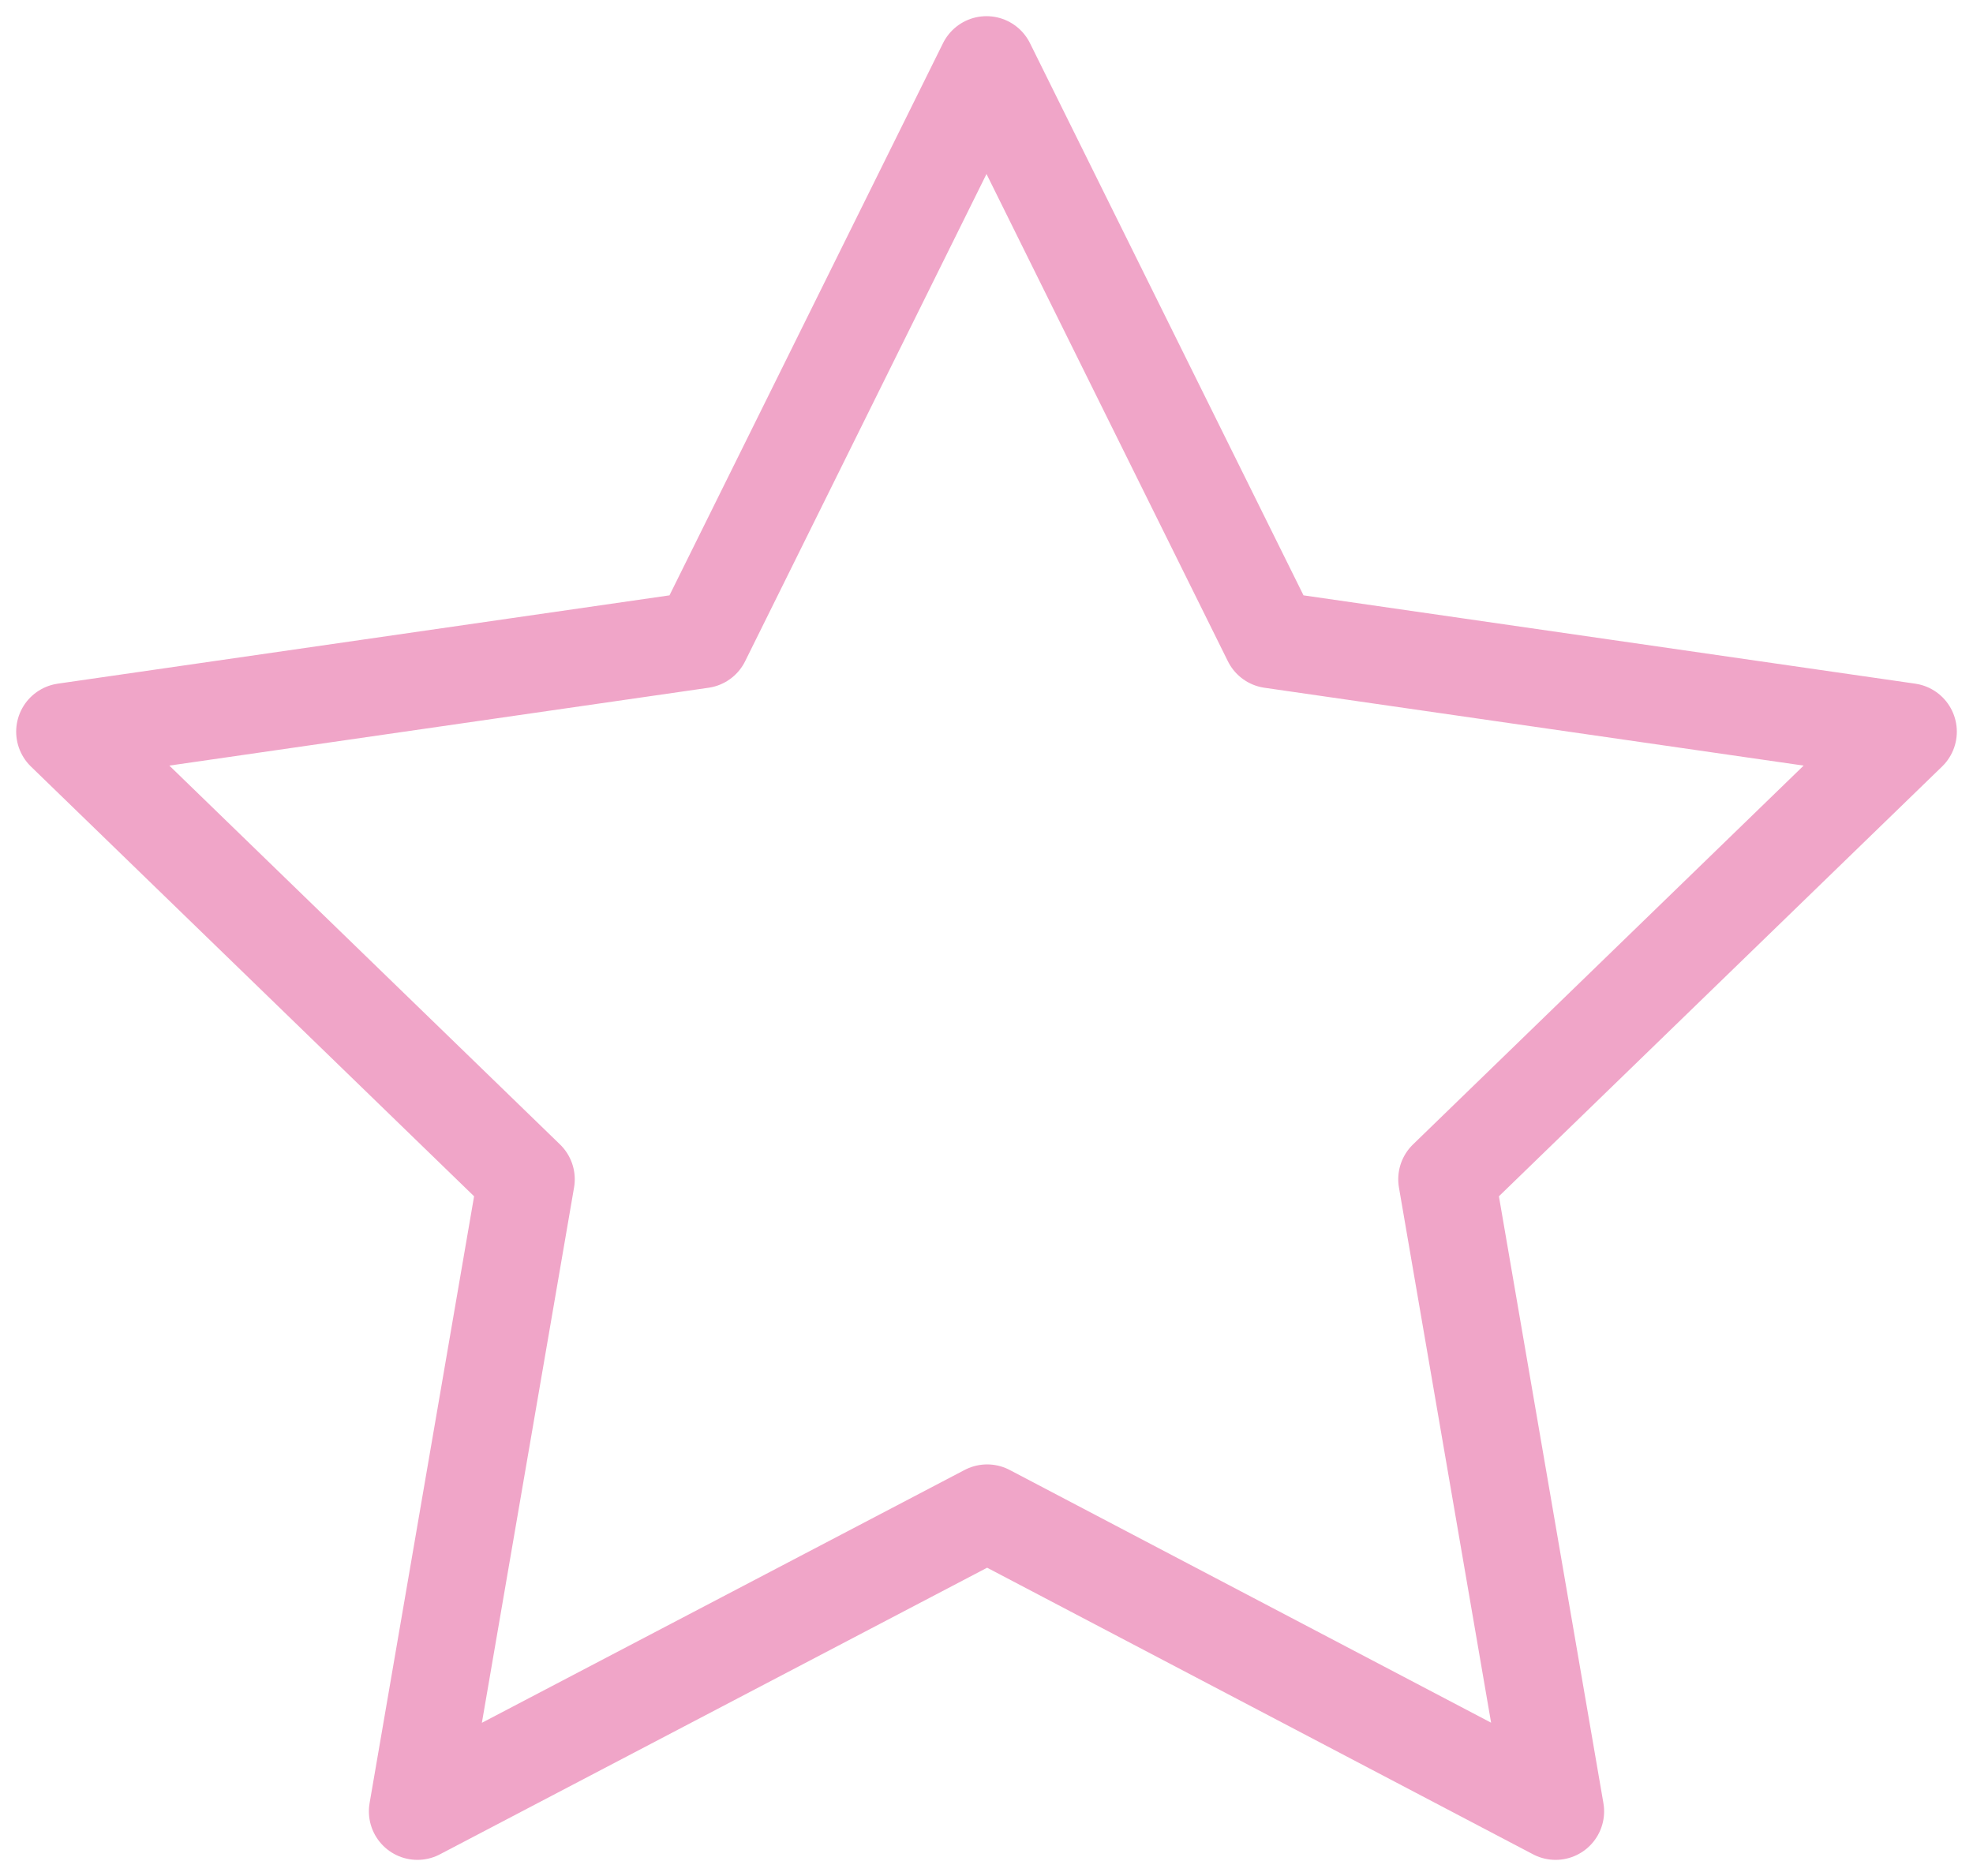 <svg width="61" height="58" viewBox="0 0 61 58" fill="none" xmlns="http://www.w3.org/2000/svg">
<path d="M30.52 46.774L12.905 56L16.27 36.459L2 22.621L21.693 19.778L30.5 2L39.307 19.778L59 22.621L44.73 36.459L48.095 56L30.52 46.774Z" stroke="#F0A5C8" stroke-width="3" stroke-linecap="round" stroke-linejoin="round"/>
</svg>

